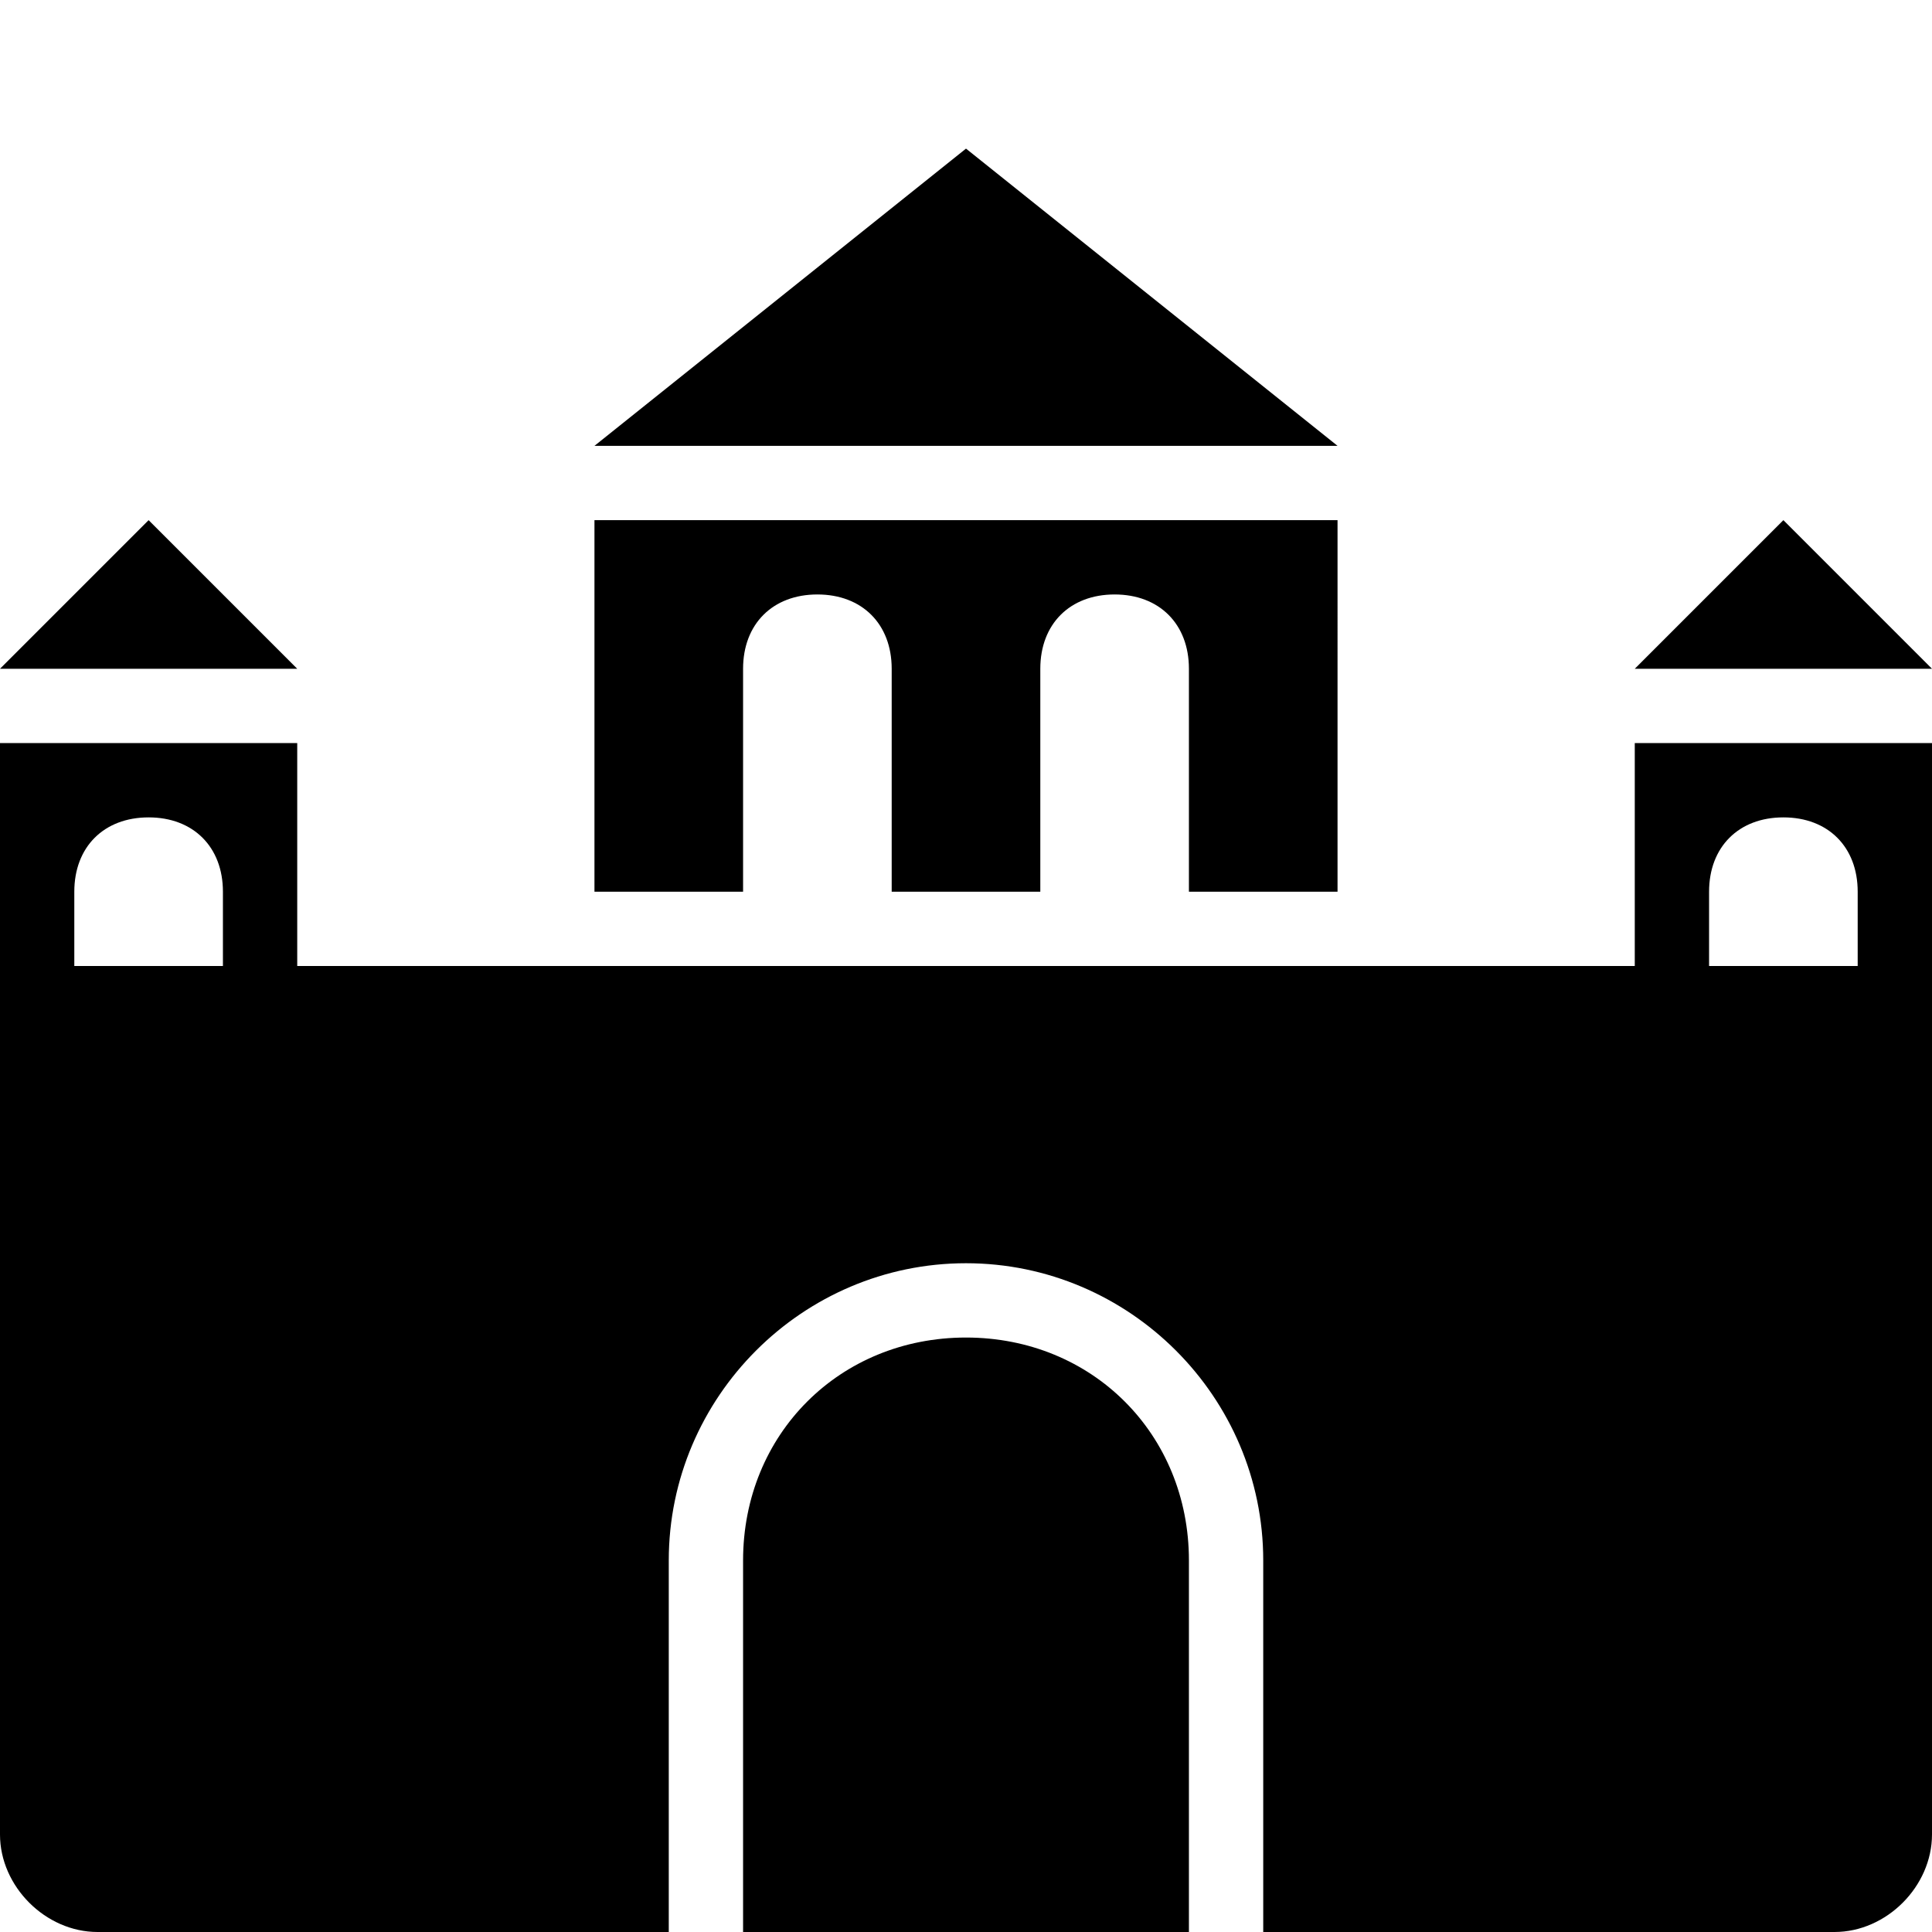 <svg xmlns="http://www.w3.org/2000/svg" viewBox="0 0 26 26"><path d="M13 2L8 6h10zM2 7L0 9h4zm6 0v5h2V9c0-.602.398-1 1-1s1 .398 1 1v3h2V9c0-.602.398-1 1-1s1 .398 1 1v3h2V7zm16 0l-2 2h4zM0 10v14.688C0 25.387.613 26 1.313 26H9v-5c0-2.2 1.8-4 4-4s4 1.8 4 4v5h7.688c.699 0 1.312-.613 1.312-1.313V10h-4v3H4v-3zm2 1c.602 0 1 .398 1 1v1H1v-1c0-.602.398-1 1-1zm22 0c.602 0 1 .398 1 1v1h-2v-1c0-.602.398-1 1-1zm-11 7c-1.7 0-3 1.3-3 3v5h6v-5c0-1.7-1.3-3-3-3z"/></svg>